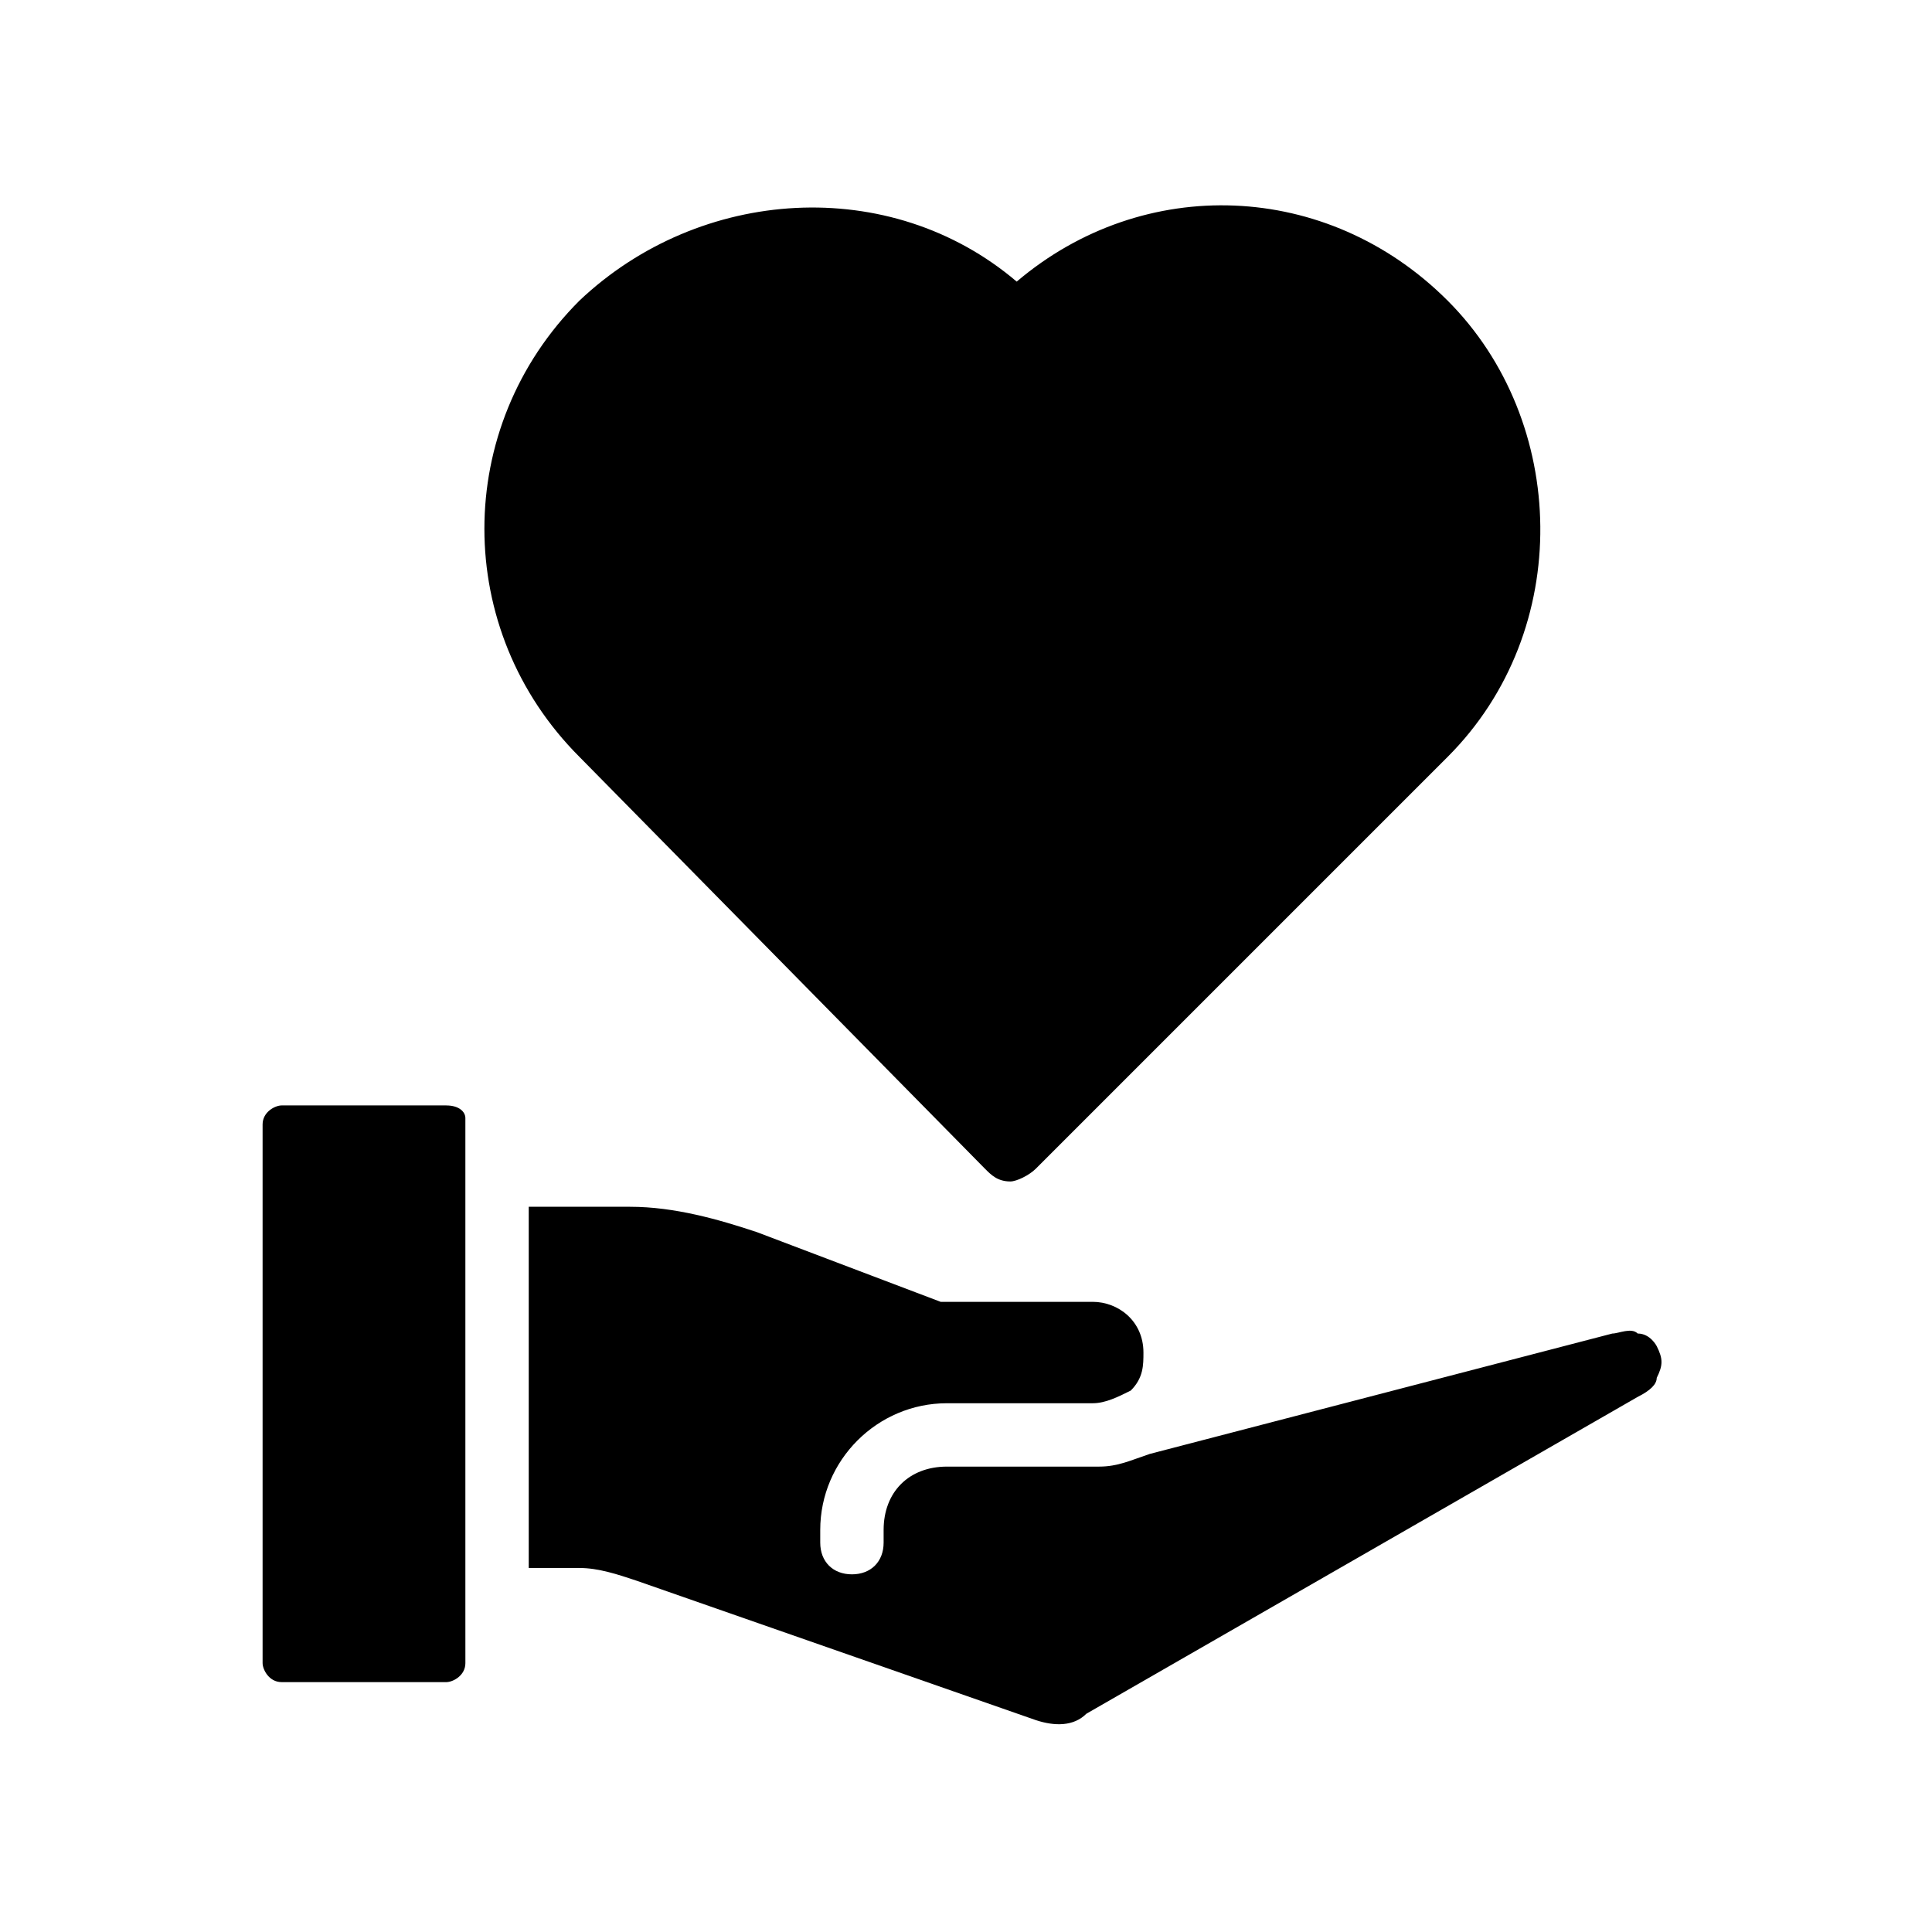 <?xml version="1.0" encoding="UTF-8"?>
<!-- Uploaded to: SVG Find, www.svgrepo.com, Generator: SVG Find Mixer Tools -->
<svg fill="#000000" width="800px" height="800px" version="1.1" viewBox="144 144 512 512" xmlns="http://www.w3.org/2000/svg">
 <g>
  <path d="m405.04 453.74c1.68 1.68 3.359 3.359 6.719 3.359 1.68 0 5.039-1.68 6.719-3.359l109.16-109.16c33.586-33.586 31.906-89.008 0-120.91s-80.609-33.586-114.2-5.039c-33.586-28.551-83.969-25.191-115.88 5.039-33.586 33.586-33.586 87.328 0 120.91z"/>
  <path d="m262.29 436.95h-43.66c-1.68 0-5.039 1.68-5.039 5.039v142.75c0 1.68 1.68 5.039 5.039 5.039h43.664c1.68 0 5.039-1.68 5.039-5.039l-0.004-16.797v-127.63c0-1.676-1.68-3.356-5.039-3.356z"/>
  <path d="m578.01 497.4c-1.68-1.68-5.039 0-6.719 0l-122.59 31.906c-5.039 1.68-8.398 3.359-13.434 3.359h-40.305c-10.078 0-16.793 6.719-16.793 16.793v3.359c0 5.039-3.359 8.398-8.398 8.398-5.039 0-8.398-3.359-8.398-8.398v-3.359c0-18.473 15.113-33.586 33.586-33.586h38.629c3.359 0 6.719-1.68 10.078-3.359 3.359-3.359 3.359-6.719 3.359-10.078 0-8.398-6.719-13.434-13.434-13.434h-33.586-6.719l-48.703-18.473c-10.078-3.359-21.832-6.719-33.586-6.719h-26.875v95.723h13.434c5.039 0 10.078 1.68 15.113 3.359l105.8 36.945c5.039 1.68 10.078 1.68 13.434-1.68l146.11-83.969c3.359-1.68 5.039-3.359 5.039-5.039 1.68-3.359 1.68-5.039 0-8.398 0.004 0.008-1.676-3.352-5.035-3.352z"/>
 </g>
</svg>
